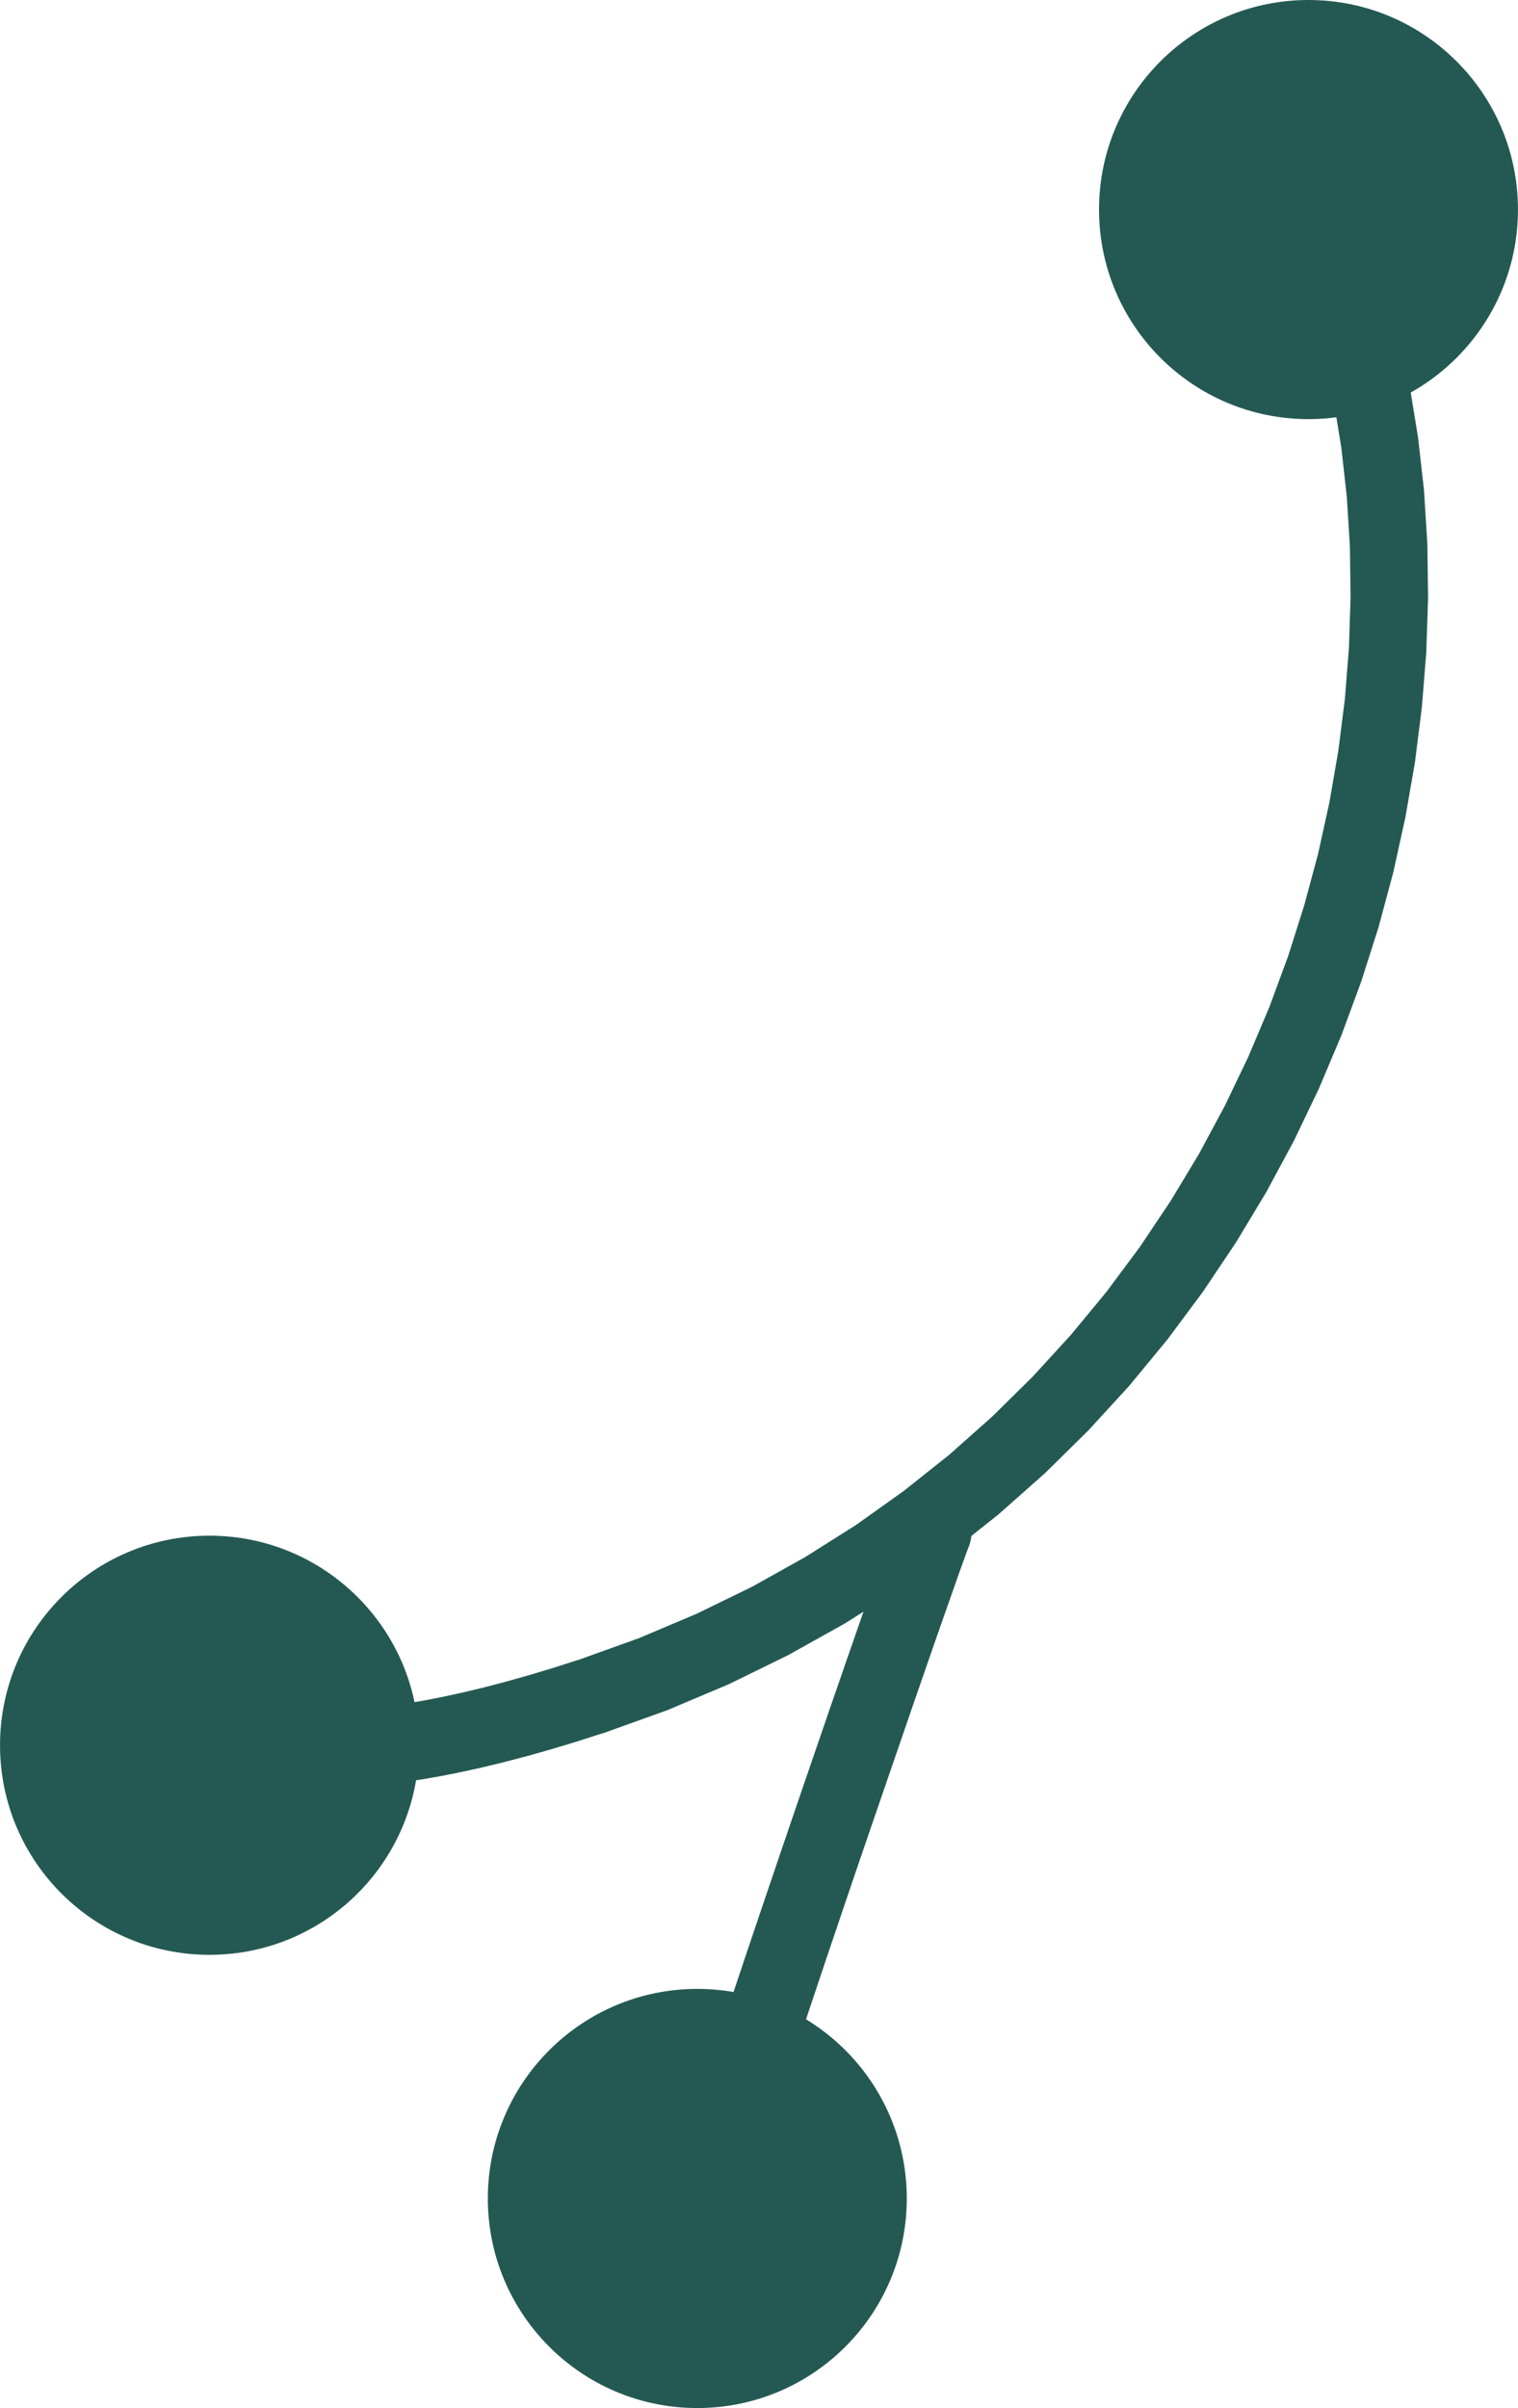<?xml version="1.0" encoding="UTF-8"?> <!-- Creator: CorelDRAW 2020 (64-Bit) --> <svg xmlns="http://www.w3.org/2000/svg" xmlns:xlink="http://www.w3.org/1999/xlink" xmlns:xodm="http://www.corel.com/coreldraw/odm/2003" xml:space="preserve" width="8.531mm" height="13.527mm" style="shape-rendering:geometricPrecision; text-rendering:geometricPrecision; image-rendering:optimizeQuality; fill-rule:evenodd; clip-rule:evenodd" viewBox="0 0 185.87 294.73"> <defs> <style type="text/css"> <![CDATA[ .fil1 {fill:#245953} .fil0 {fill:#245953;fill-rule:nonzero} ]]> </style> </defs> <g id="Слой_x0020_1">  <g> <path class="fil0" d="M158.66 32.09c-0.9,-2.45 0.36,-5.17 2.82,-6.07 2.45,-0.9 5.17,0.36 6.07,2.82l-8.89 3.26zm-84.87 180.06l-2.96 -8.99 0 0 7.41 -2.66 7.09 -3 6.79 -3.31 6.48 -3.62 6.18 -3.9 5.87 -4.18 5.57 -4.43 5.26 -4.67 4.97 -4.9 4.67 -5.1 4.37 -5.29 4.07 -5.47 3.77 -5.63 3.48 -5.77 3.17 -5.9 2.88 -6.01 2.58 -6.1 2.28 -6.18 1.98 -6.24 1.69 -6.28 1.39 -6.31 1.09 -6.31 0.8 -6.31 0.5 -6.28 0.2 -6.24 -0.08 -6.17 -0.38 -6.1 -0.67 -6 -0.96 -5.89 -1.25 -5.76 -1.54 -5.61 -1.82 -5.45 8.89 -3.26 1.99 5.95 1.68 6.11 1.36 6.25 1.04 6.37 0.73 6.47 0.41 6.56 0.09 6.63 -0.22 6.68 -0.54 6.72 -0.85 6.74 -1.17 6.74 -1.48 6.72 -1.8 6.7 -2.12 6.65 -2.43 6.59 -2.75 6.51 -3.07 6.41 -3.39 6.29 -3.71 6.16 -4.03 6.01 -4.35 5.85 -4.67 5.66 -5 5.46 -5.32 5.24 -5.64 5 -5.97 4.75 -6.29 4.47 -6.61 4.18 -6.93 3.87 -7.25 3.55 -7.57 3.2 -7.89 2.83 0 0zm-47.87 3.09l6.31 -7.06 -0.2 -0.17 -0.08 -0.06 -0 -0 0.02 0.01 0.07 0.04 0.13 0.07 0.2 0.09 0.27 0.11 0.35 0.13 0.43 0.14 0.51 0.14 0.6 0.14 0.7 0.14 0.79 0.12 0.89 0.1 1 0.08 1.1 0.05 1.22 0.02 1.34 -0.02 1.45 -0.06 1.57 -0.11 1.7 -0.17 1.82 -0.23 1.96 -0.29 2.09 -0.36 2.23 -0.44 2.37 -0.52 2.51 -0.6 2.66 -0.7 2.81 -0.79 2.97 -0.89 3.12 -1 2.96 8.99 -3.27 1.05 -3.12 0.94 -2.98 0.84 -2.84 0.74 -2.7 0.65 -2.56 0.56 -2.43 0.48 -2.31 0.4 -2.18 0.32 -2.06 0.26 -1.94 0.19 -1.83 0.13 -1.72 0.07 -1.61 0.02 -1.51 -0.02 -1.41 -0.07 -1.31 -0.11 -1.23 -0.14 -1.14 -0.17 -1.04 -0.2 -0.96 -0.22 -0.88 -0.24 -0.8 -0.25 -0.72 -0.26 -0.64 -0.27 -0.58 -0.27 -0.51 -0.26 -0.44 -0.25 -0.36 -0.23 -0.27 -0.19 -0.24 -0.18 -0.25 -0.21zm0 0c-1.95,-1.74 -2.12,-4.73 -0.38,-6.68 1.74,-1.95 4.73,-2.12 6.68,-0.38l-6.31 7.06z"></path> </g> <g> <path class="fil0" d="M93.03 265.04c-0.34,2.59 -2.73,4.41 -5.32,4.07 -2.59,-0.34 -4.41,-2.73 -4.07,-5.32l9.39 1.25zm17.7 -80.68l6.98 6.4 0.82 -1.24 -0.2 0.54 -0.35 0.97 -0.48 1.33 -0.58 1.65 -0.69 1.95 -0.78 2.22 -0.86 2.46 -0.93 2.67 -0.99 2.86 -1.05 3.03 -1.09 3.17 -1.13 3.28 -1.16 3.37 -1.18 3.43 -1.19 3.47 -1.19 3.48 -1.18 3.47 -1.16 3.43 -1.14 3.37 -1.1 3.28 -1.06 3.16 -1 3.02 -0.94 2.85 -0.87 2.66 -0.79 2.44 -0.7 2.19 -0.6 1.92 -0.49 1.61 -0.36 1.26 -0.22 0.83 -0.04 0.15 -9.39 -1.25 0.22 -1.1 0.3 -1.16 0.41 -1.42 0.51 -1.7 0.62 -1.98 0.71 -2.24 0.8 -2.47 0.88 -2.69 0.95 -2.87 1.01 -3.04 1.06 -3.18 1.11 -3.29 1.14 -3.38 1.17 -3.44 1.18 -3.48 1.19 -3.49 1.19 -3.48 1.18 -3.44 1.16 -3.38 1.13 -3.29 1.1 -3.17 1.05 -3.04 1 -2.87 0.93 -2.68 0.86 -2.46 0.78 -2.22 0.69 -1.96 0.59 -1.67 0.49 -1.36 0.37 -1.03 0.27 -0.72 1.02 -1.72zm0 0c1.76,-1.93 4.76,-2.06 6.69,-0.29 1.93,1.76 2.06,4.76 0.29,6.69l-6.98 -6.4z"></path> </g> <circle class="fil1" cx="85.38" cy="269.08" r="25.65"></circle> <circle class="fil1" cx="25.65" cy="213.61" r="25.65"></circle> <circle class="fil1" cx="160.22" cy="25.65" r="25.65"></circle> </g> </svg> 